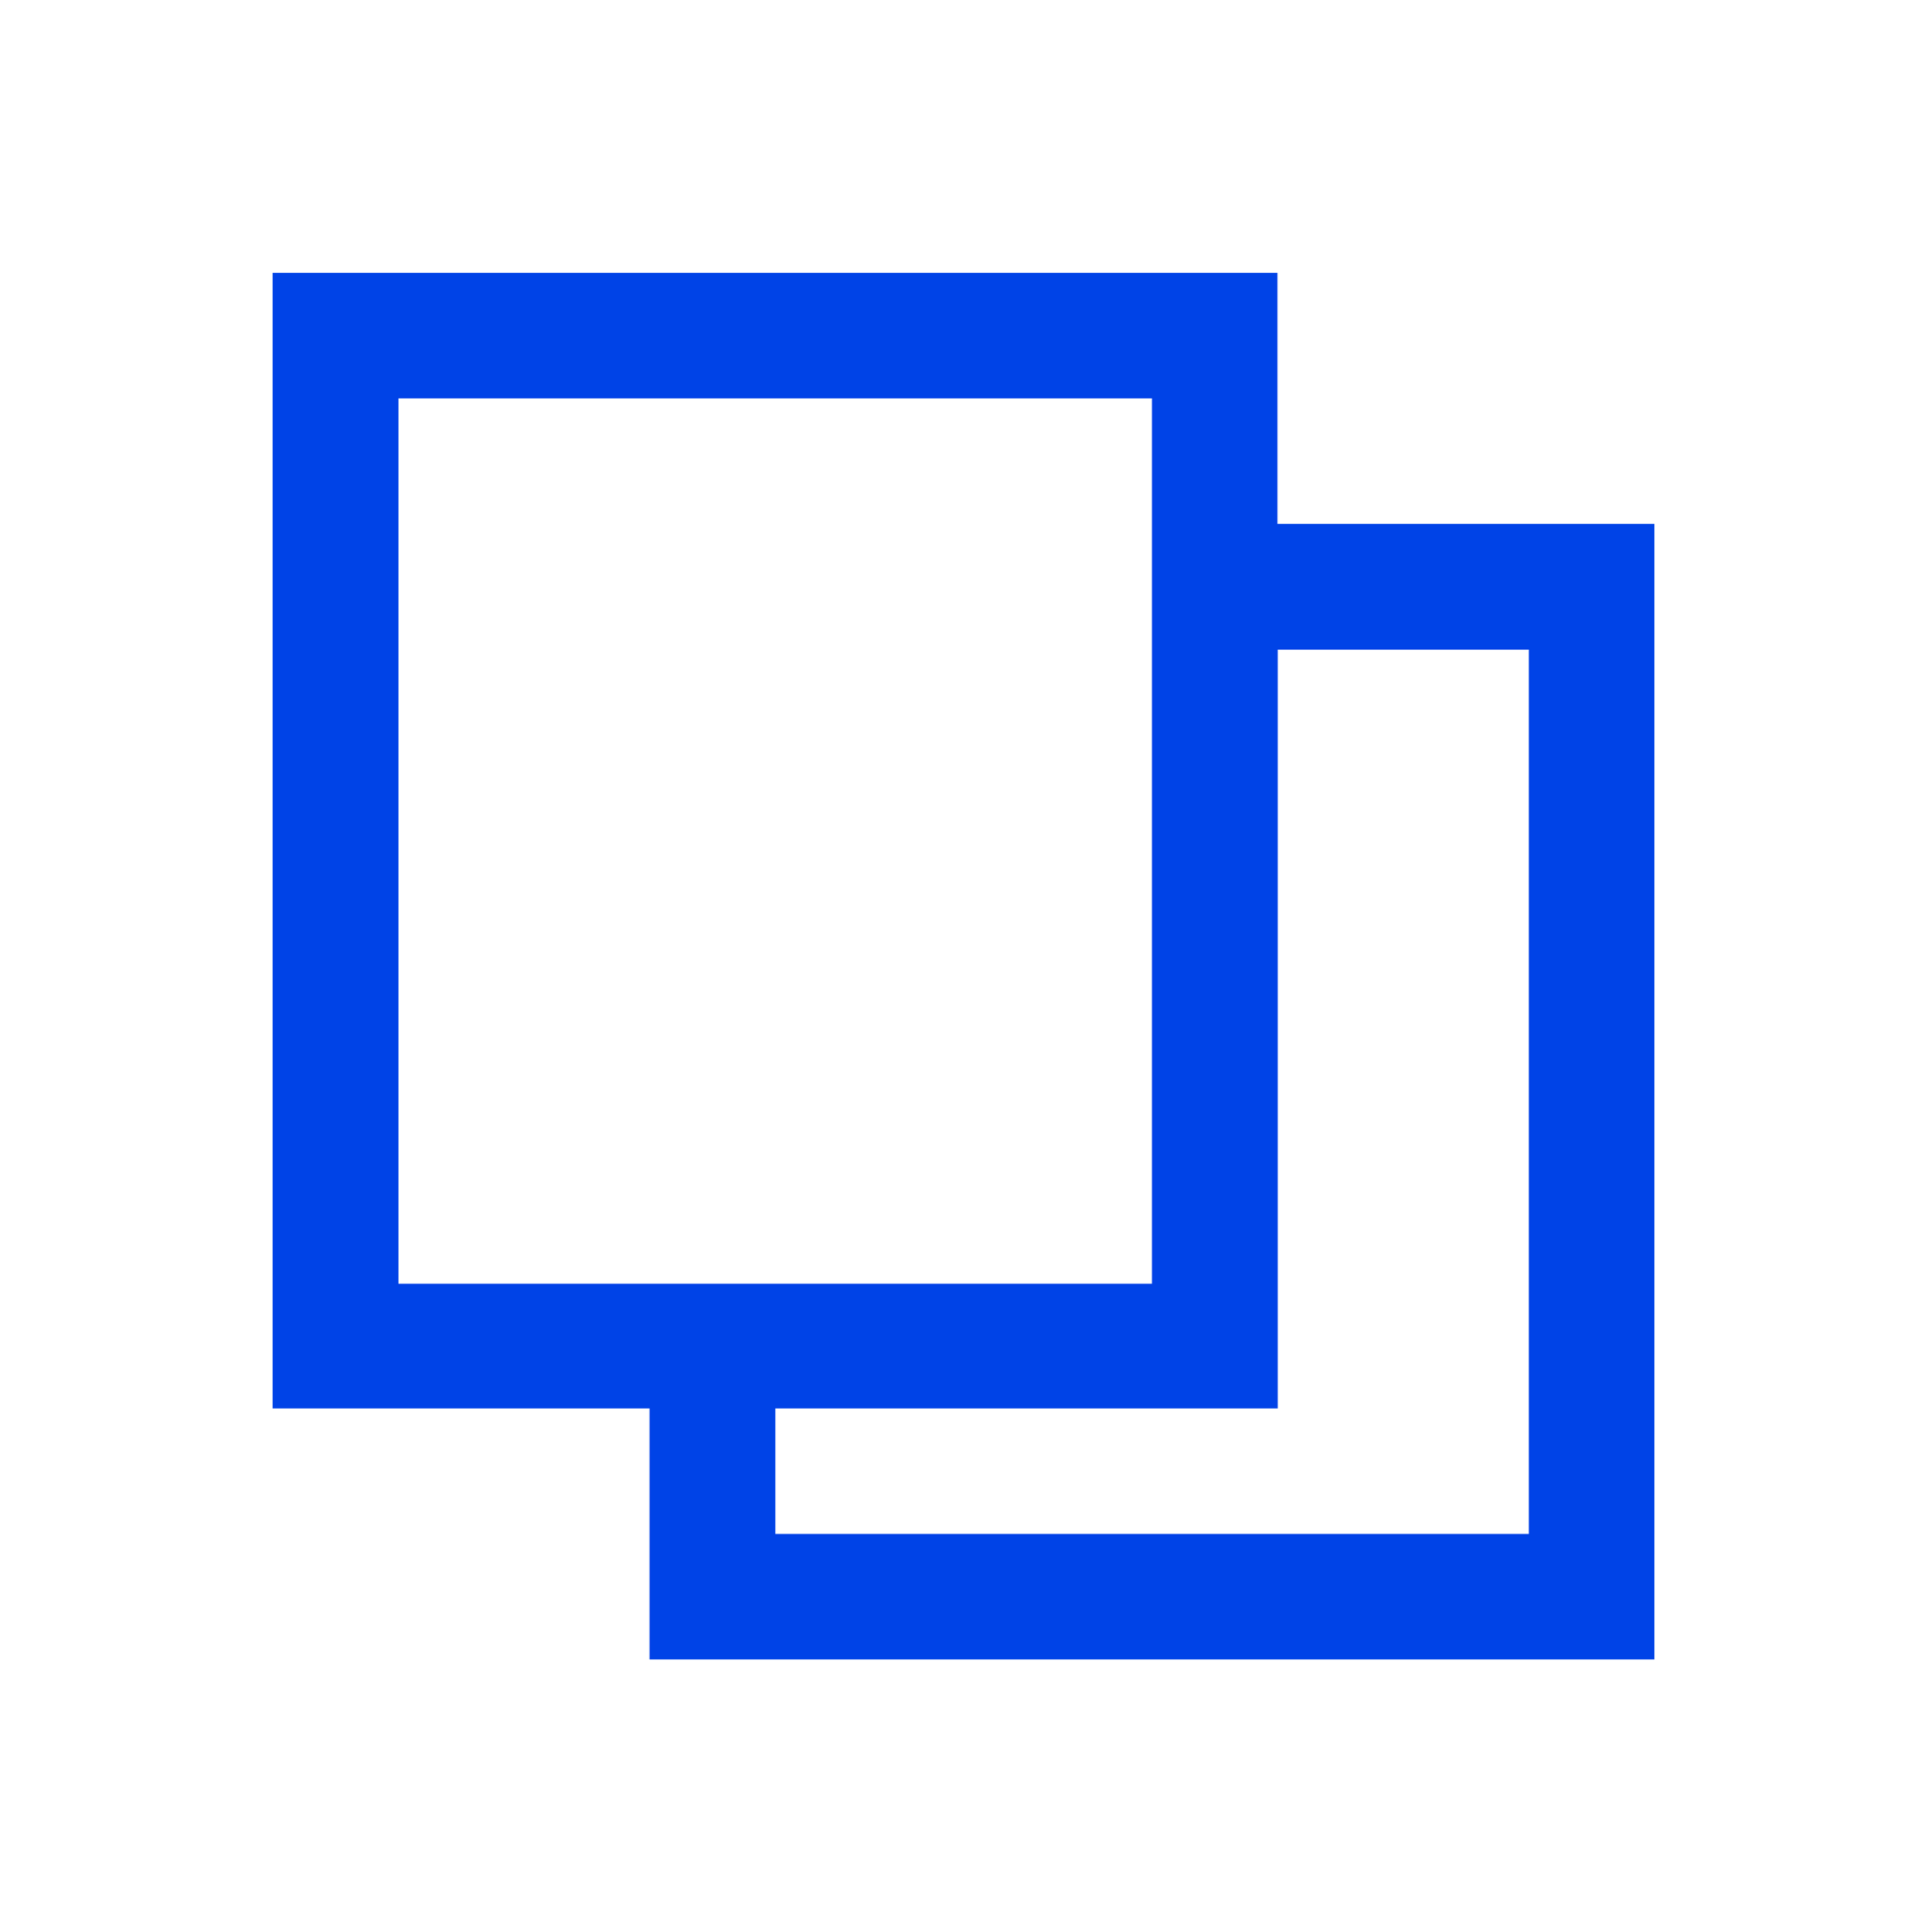 <?xml version="1.0" encoding="UTF-8"?>
<svg id="Layer_1" data-name="Layer 1" xmlns="http://www.w3.org/2000/svg" viewBox="0 0 68 68.2">
  <defs>
    <style>
      .cls-1 {
        fill: #0043e7;
        stroke-width: 0px;
      }
    </style>
  </defs>
  <path class="cls-1" d="M45.08,18.49v-8.86H9.62v40.08h13.3v8.86h35.46V18.49h-13.3ZM14.06,45.31V14.06h26.59v31.25H14.06ZM54.14,54.14h-26.78v-4.43h17.73v-26.78h8.86v31.25h.19v-.04Z"/>
</svg>